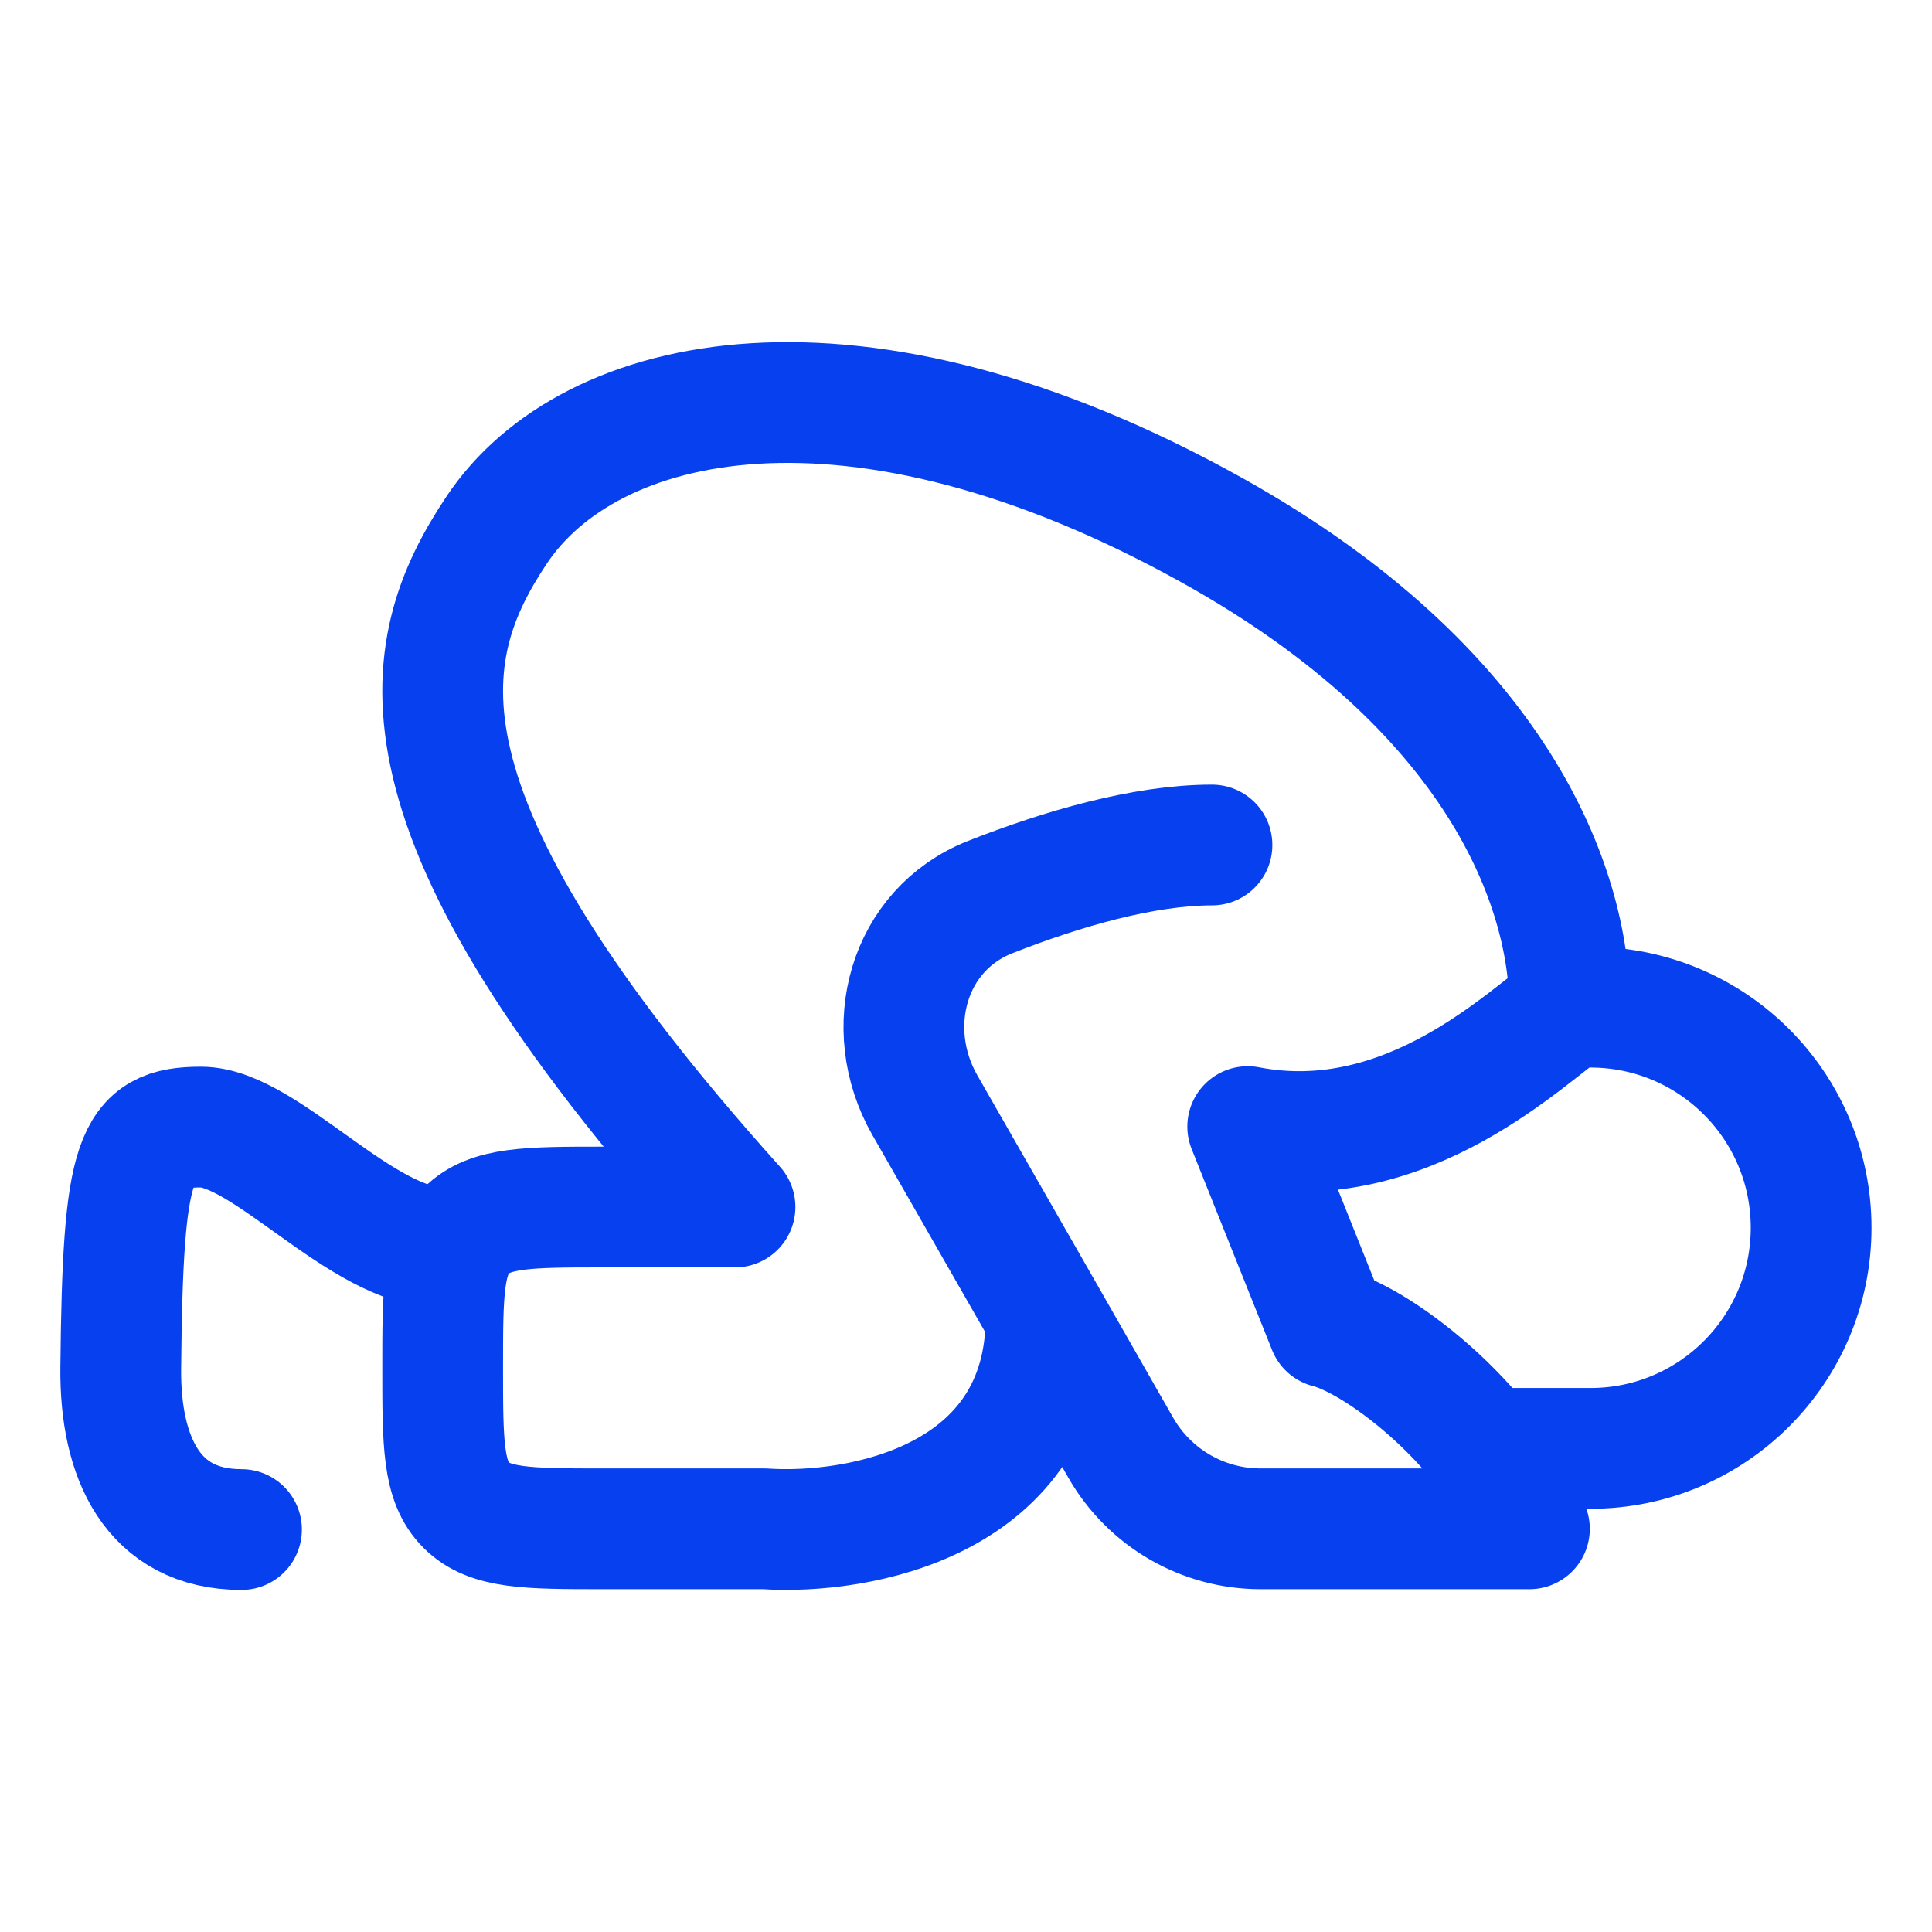 <svg width="16" height="16" viewBox="0 0 16 16" fill="none" xmlns="http://www.w3.org/2000/svg">
<path d="M12.999 8.341C12.999 7.351 12.407 5.71 10.037 4.391C7.074 2.742 4.876 3.242 4.112 4.391C3.453 5.38 3.124 6.699 6.087 9.996H4.999C4.371 9.996 4.056 9.997 3.861 10.192C3.666 10.387 3.666 10.701 3.666 11.329C3.666 11.956 3.666 12.27 3.861 12.465C4.056 12.66 4.371 12.661 4.999 12.661H6.333C7.109 12.713 8.663 12.434 8.663 10.906M12.999 8.341C12.666 8.556 11.666 9.588 10.333 9.33L10.999 10.995C11.444 11.107 12.399 11.862 12.666 12.661H10.44C9.961 12.661 9.52 12.405 9.282 11.99L8.663 10.906M12.999 8.341H13.171C14.181 8.341 14.999 9.159 14.999 10.168C14.999 11.177 14.181 11.995 13.171 11.995H12.333M10.037 6.998C9.473 6.998 8.795 7.195 8.201 7.429C7.517 7.698 7.295 8.514 7.659 9.152L8.663 10.906" stroke="#0640EF" stroke-linecap="round" stroke-linejoin="round"/>
<path d="M3.667 10.334C2.999 10.334 2.198 9.334 1.664 9.334C1.113 9.334 1.017 9.561 1 11.332C0.993 12.068 1.263 12.667 2 12.667" stroke="#0640EF" stroke-linecap="round" stroke-linejoin="round"/>
</svg>
